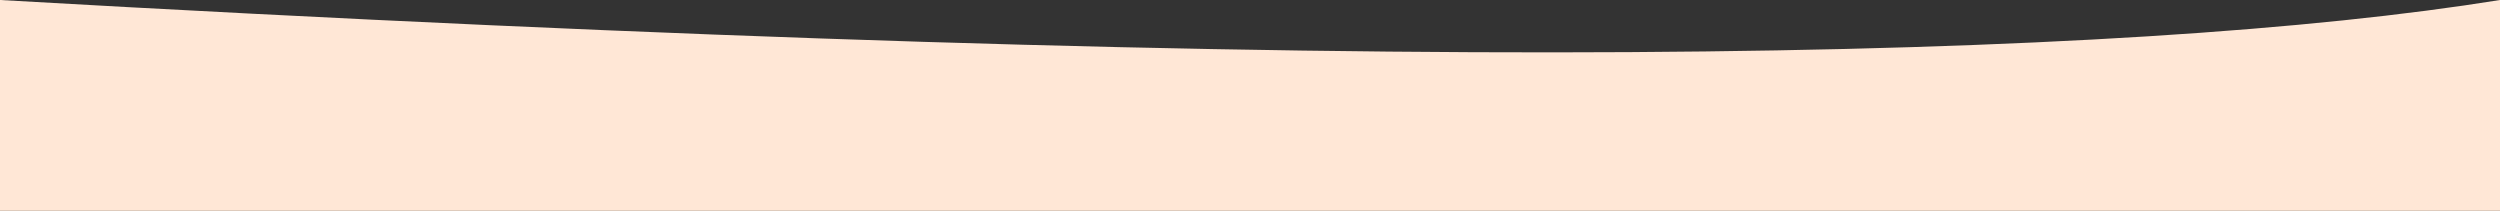 <?xml version="1.0" encoding="UTF-8"?> <svg xmlns="http://www.w3.org/2000/svg" id="Layer_2" data-name="Layer 2" viewBox="0 0 1920 161.87"><rect x="0" y="0" width="1920" height="161.87" fill="#333333" stroke="none"/> <g id="Layer_1-2" data-name="Layer 1"> <g id="Layer_1-2" data-name="Layer 1-2"> <path d="M1920,161.87H0V0C1064,60.87,1635,45.87,1920,0V161.87Z" style="fill: #ffe7d6;"></path> </g> </g> </svg> 